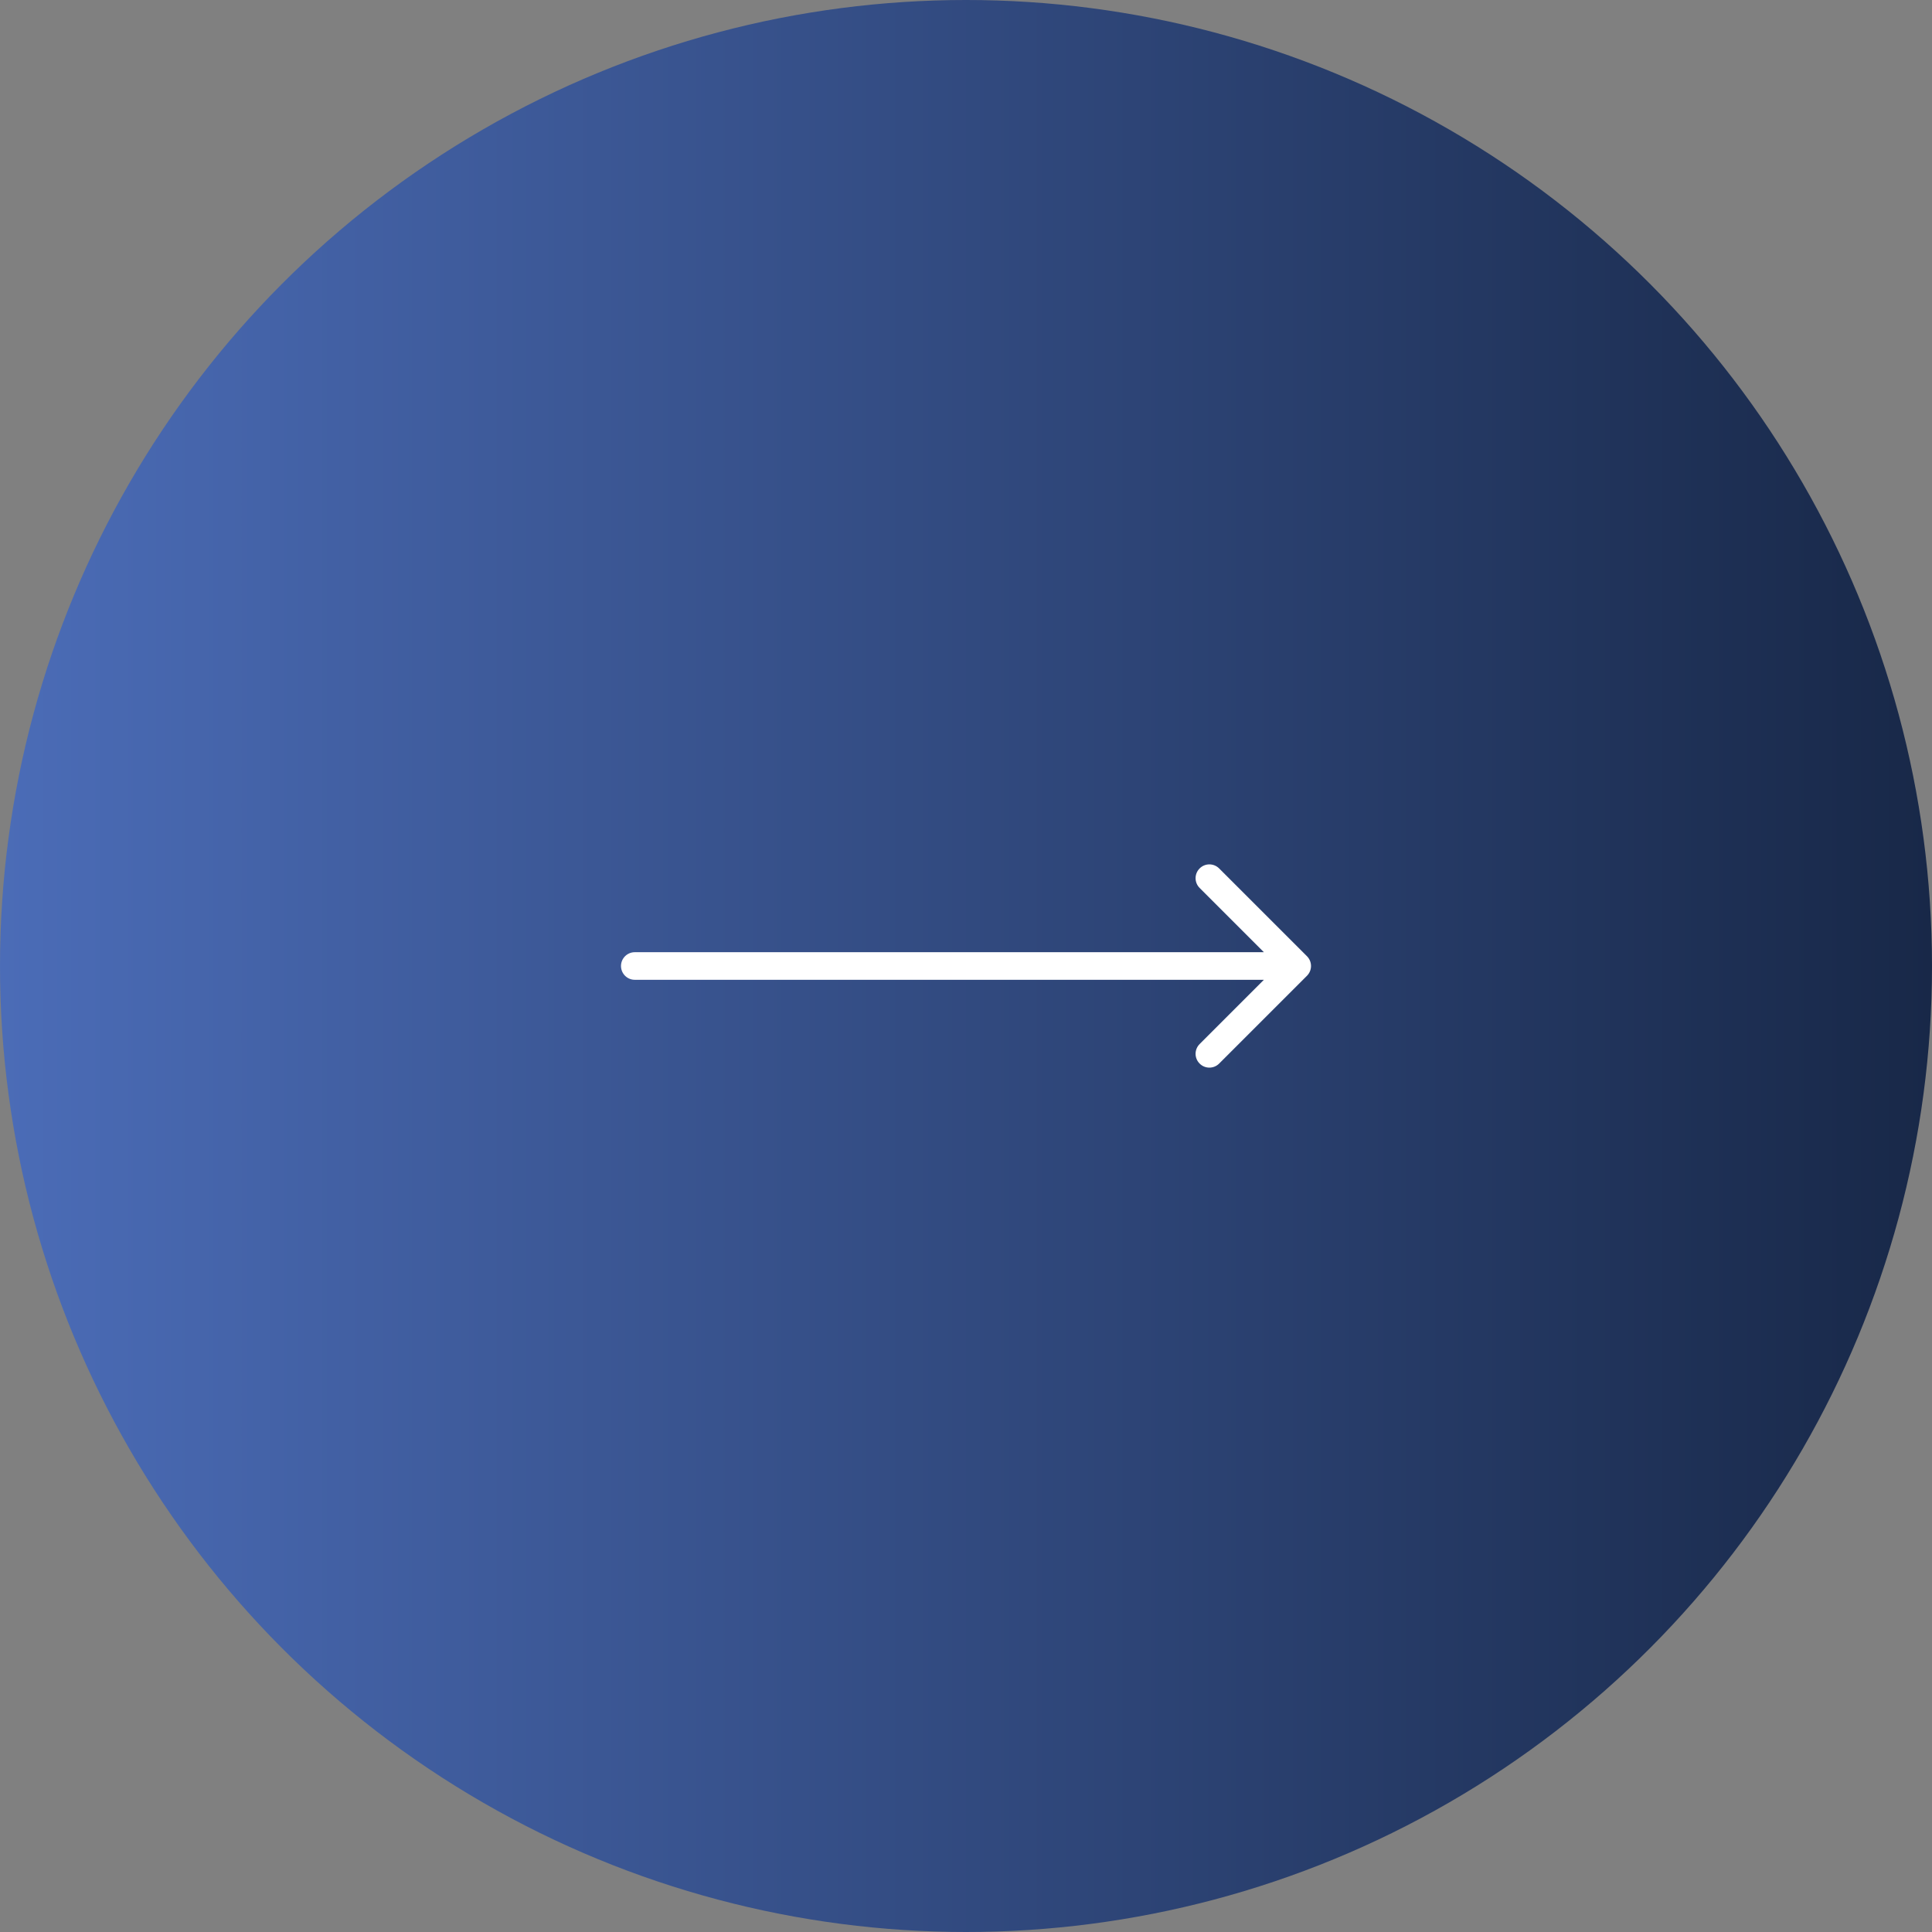 <?xml version="1.0" encoding="UTF-8"?> <svg xmlns="http://www.w3.org/2000/svg" width="70" height="70" viewBox="0 0 70 70" fill="none"><rect x="0" y="0" width="70" height="70" fill="#808080" stroke="none"/> <circle cx="35" cy="35" r="35" fill="url(#paint0_linear_189_3851)"></circle> <path d="M23 34.5C22.724 34.5 22.5 34.724 22.5 35C22.5 35.276 22.724 35.5 23 35.5L23 34.5ZM47.354 35.354C47.549 35.158 47.549 34.842 47.354 34.646L44.172 31.465C43.976 31.269 43.66 31.269 43.465 31.465C43.269 31.66 43.269 31.976 43.465 32.172L46.293 35L43.465 37.828C43.269 38.024 43.269 38.34 43.465 38.535C43.66 38.731 43.976 38.731 44.172 38.535L47.354 35.354ZM23 35.5L47 35.5L47 34.5L23 34.5L23 35.5Z" fill="white"></path> <defs> <linearGradient id="paint0_linear_189_3851" x1="70" y1="42.192" x2="-1.06279e-06" y2="42.192" gradientUnits="userSpaceOnUse"> <stop stop-color="#182848"></stop> <stop offset="1" stop-color="#4B6CB7"></stop> </linearGradient> </defs> </svg> 